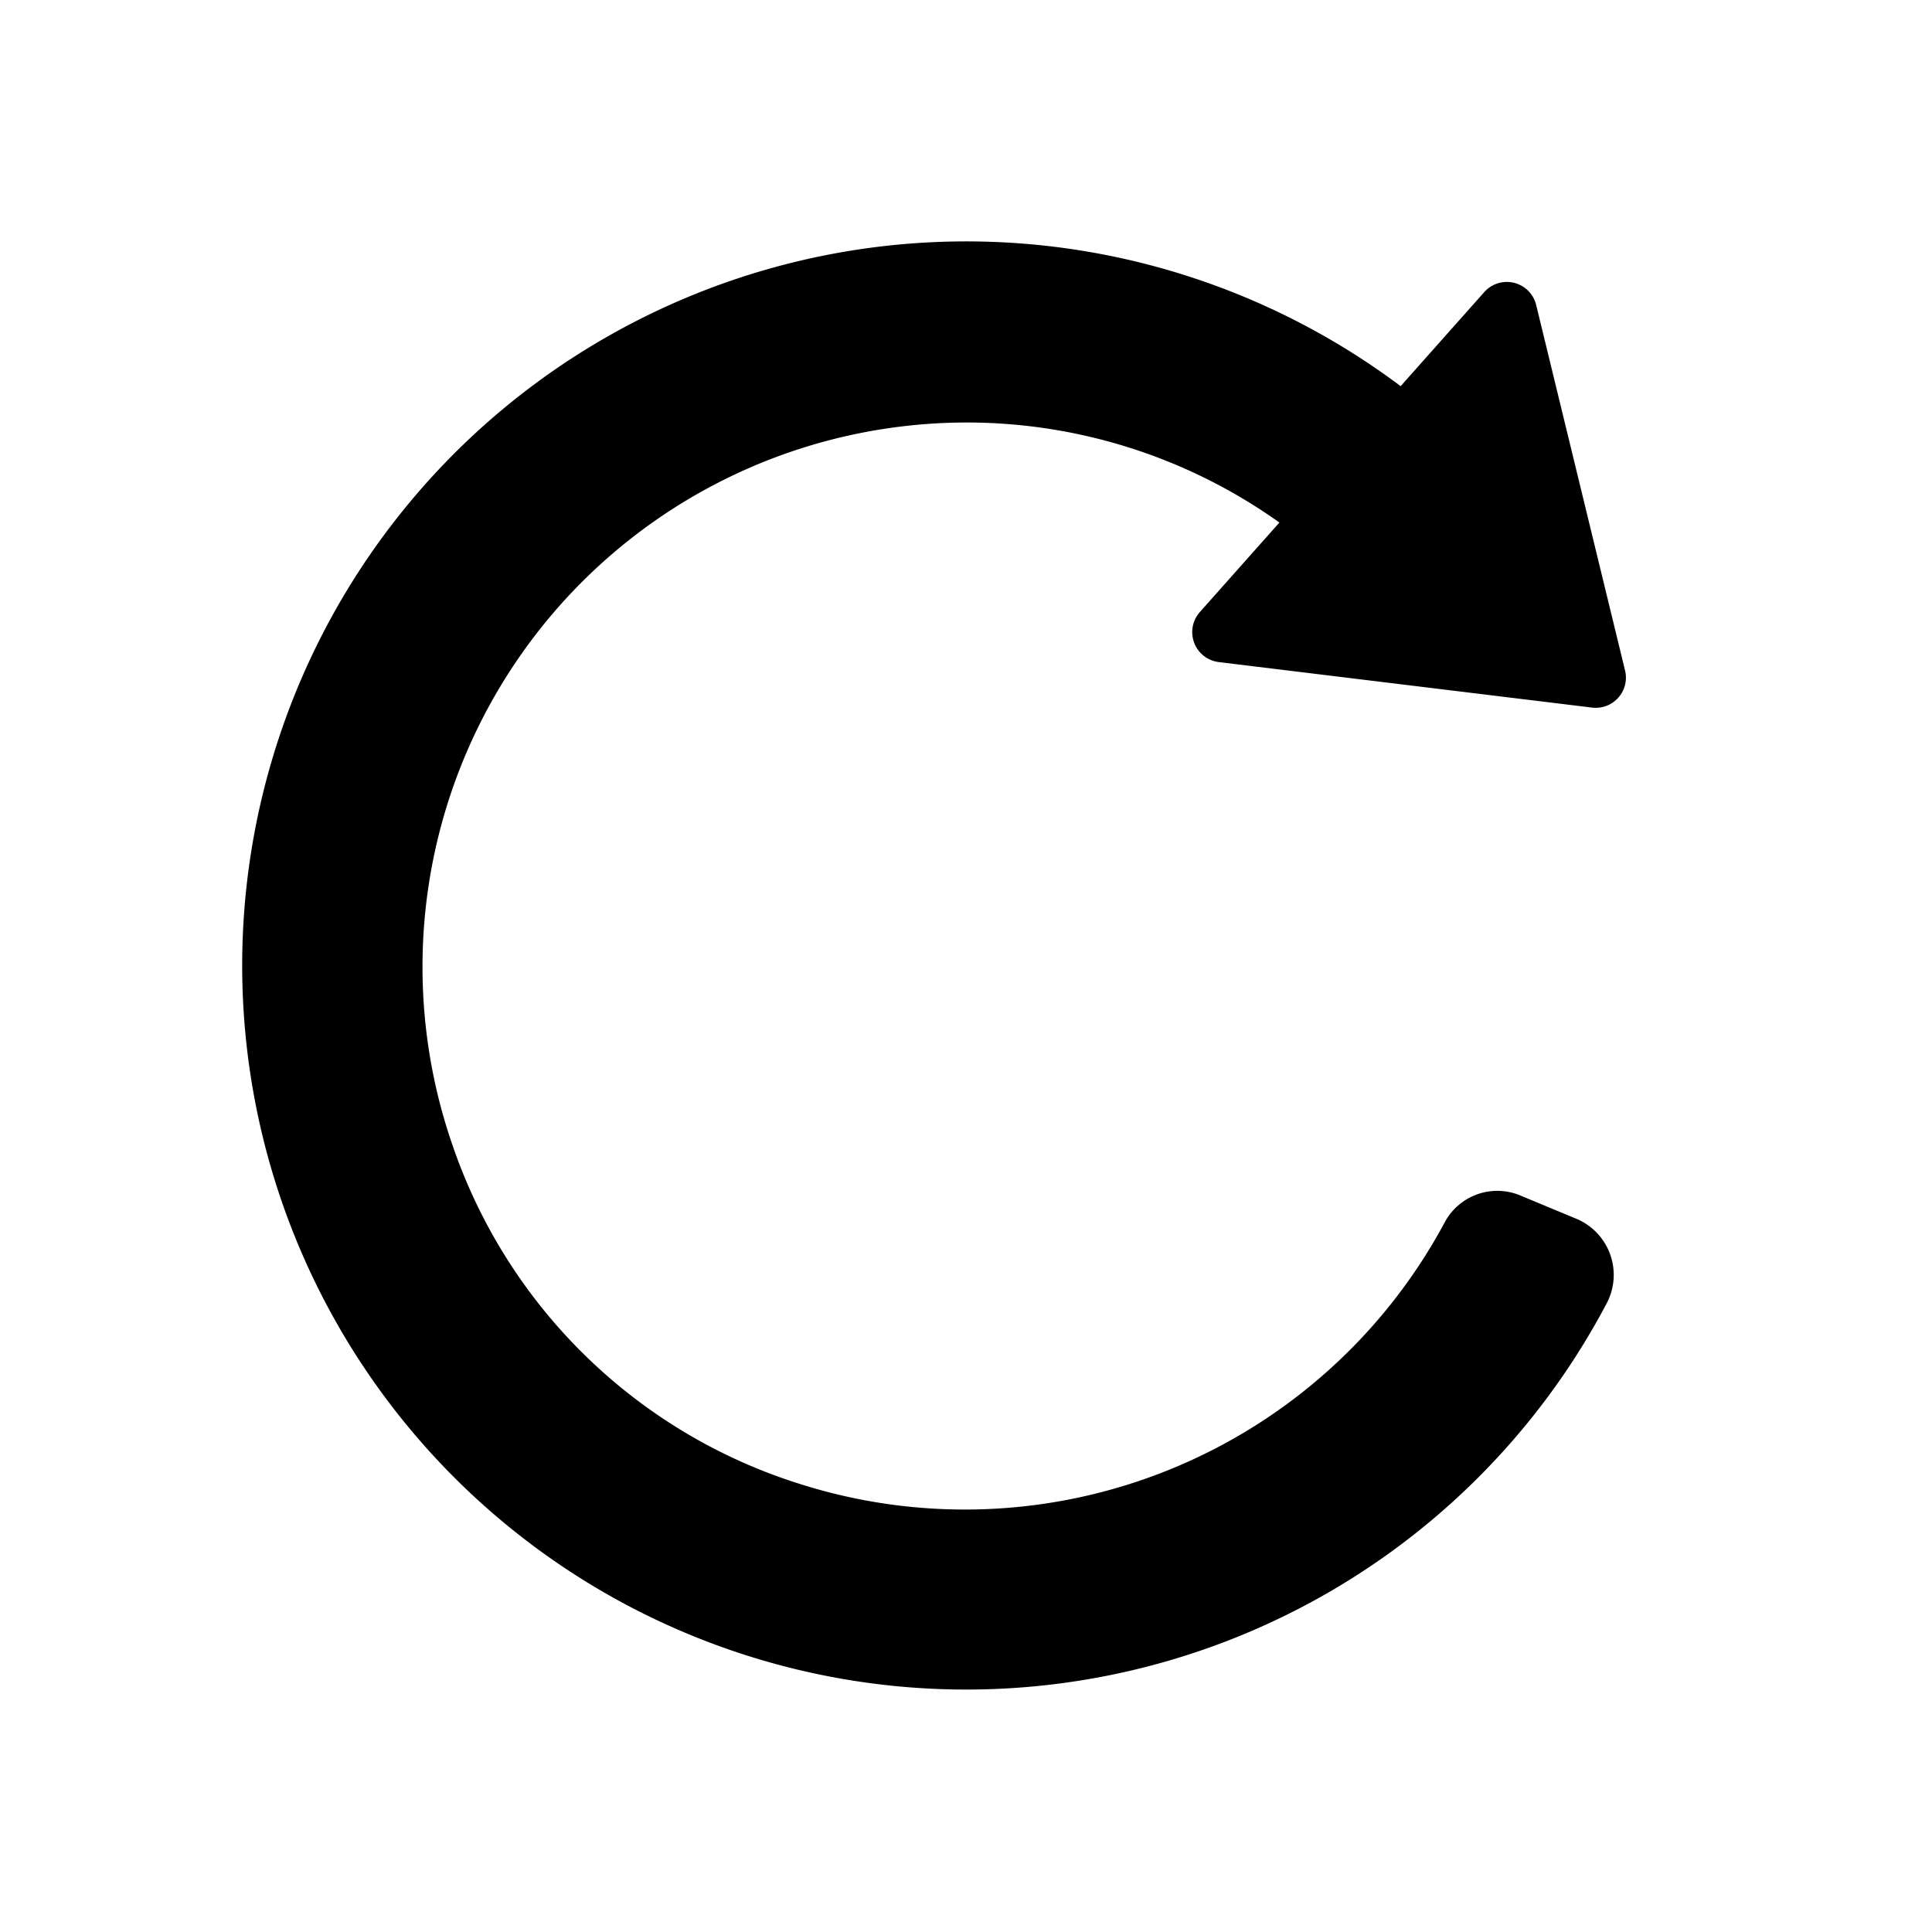 <svg id="glyphicons-basic" xmlns="http://www.w3.org/2000/svg" viewBox="0 0 32 32">
  <path id="reload" d="M19.873,10.138l1.318-1.483A8.924,8.924,0,0,0,14.937,7.063,9.017,9.017,0,0,0,7.509,19.008a8.889,8.889,0,0,0,5.762,5.578,9.018,9.018,0,0,0,10.661-4.346.988.988,0,0,1,1.252-.438l.926.385a1.008,1.008,0,0,1,.501,1.402A11.993,11.993,0,1,1,23.199,6.396L24.584,4.838a.5.5,0,0,1,.86.214l1.472,6.053a.5.5,0,0,1-.546.615L20.186,10.966A.5.5,0,0,1,19.873,10.138Z"/>
</svg>
